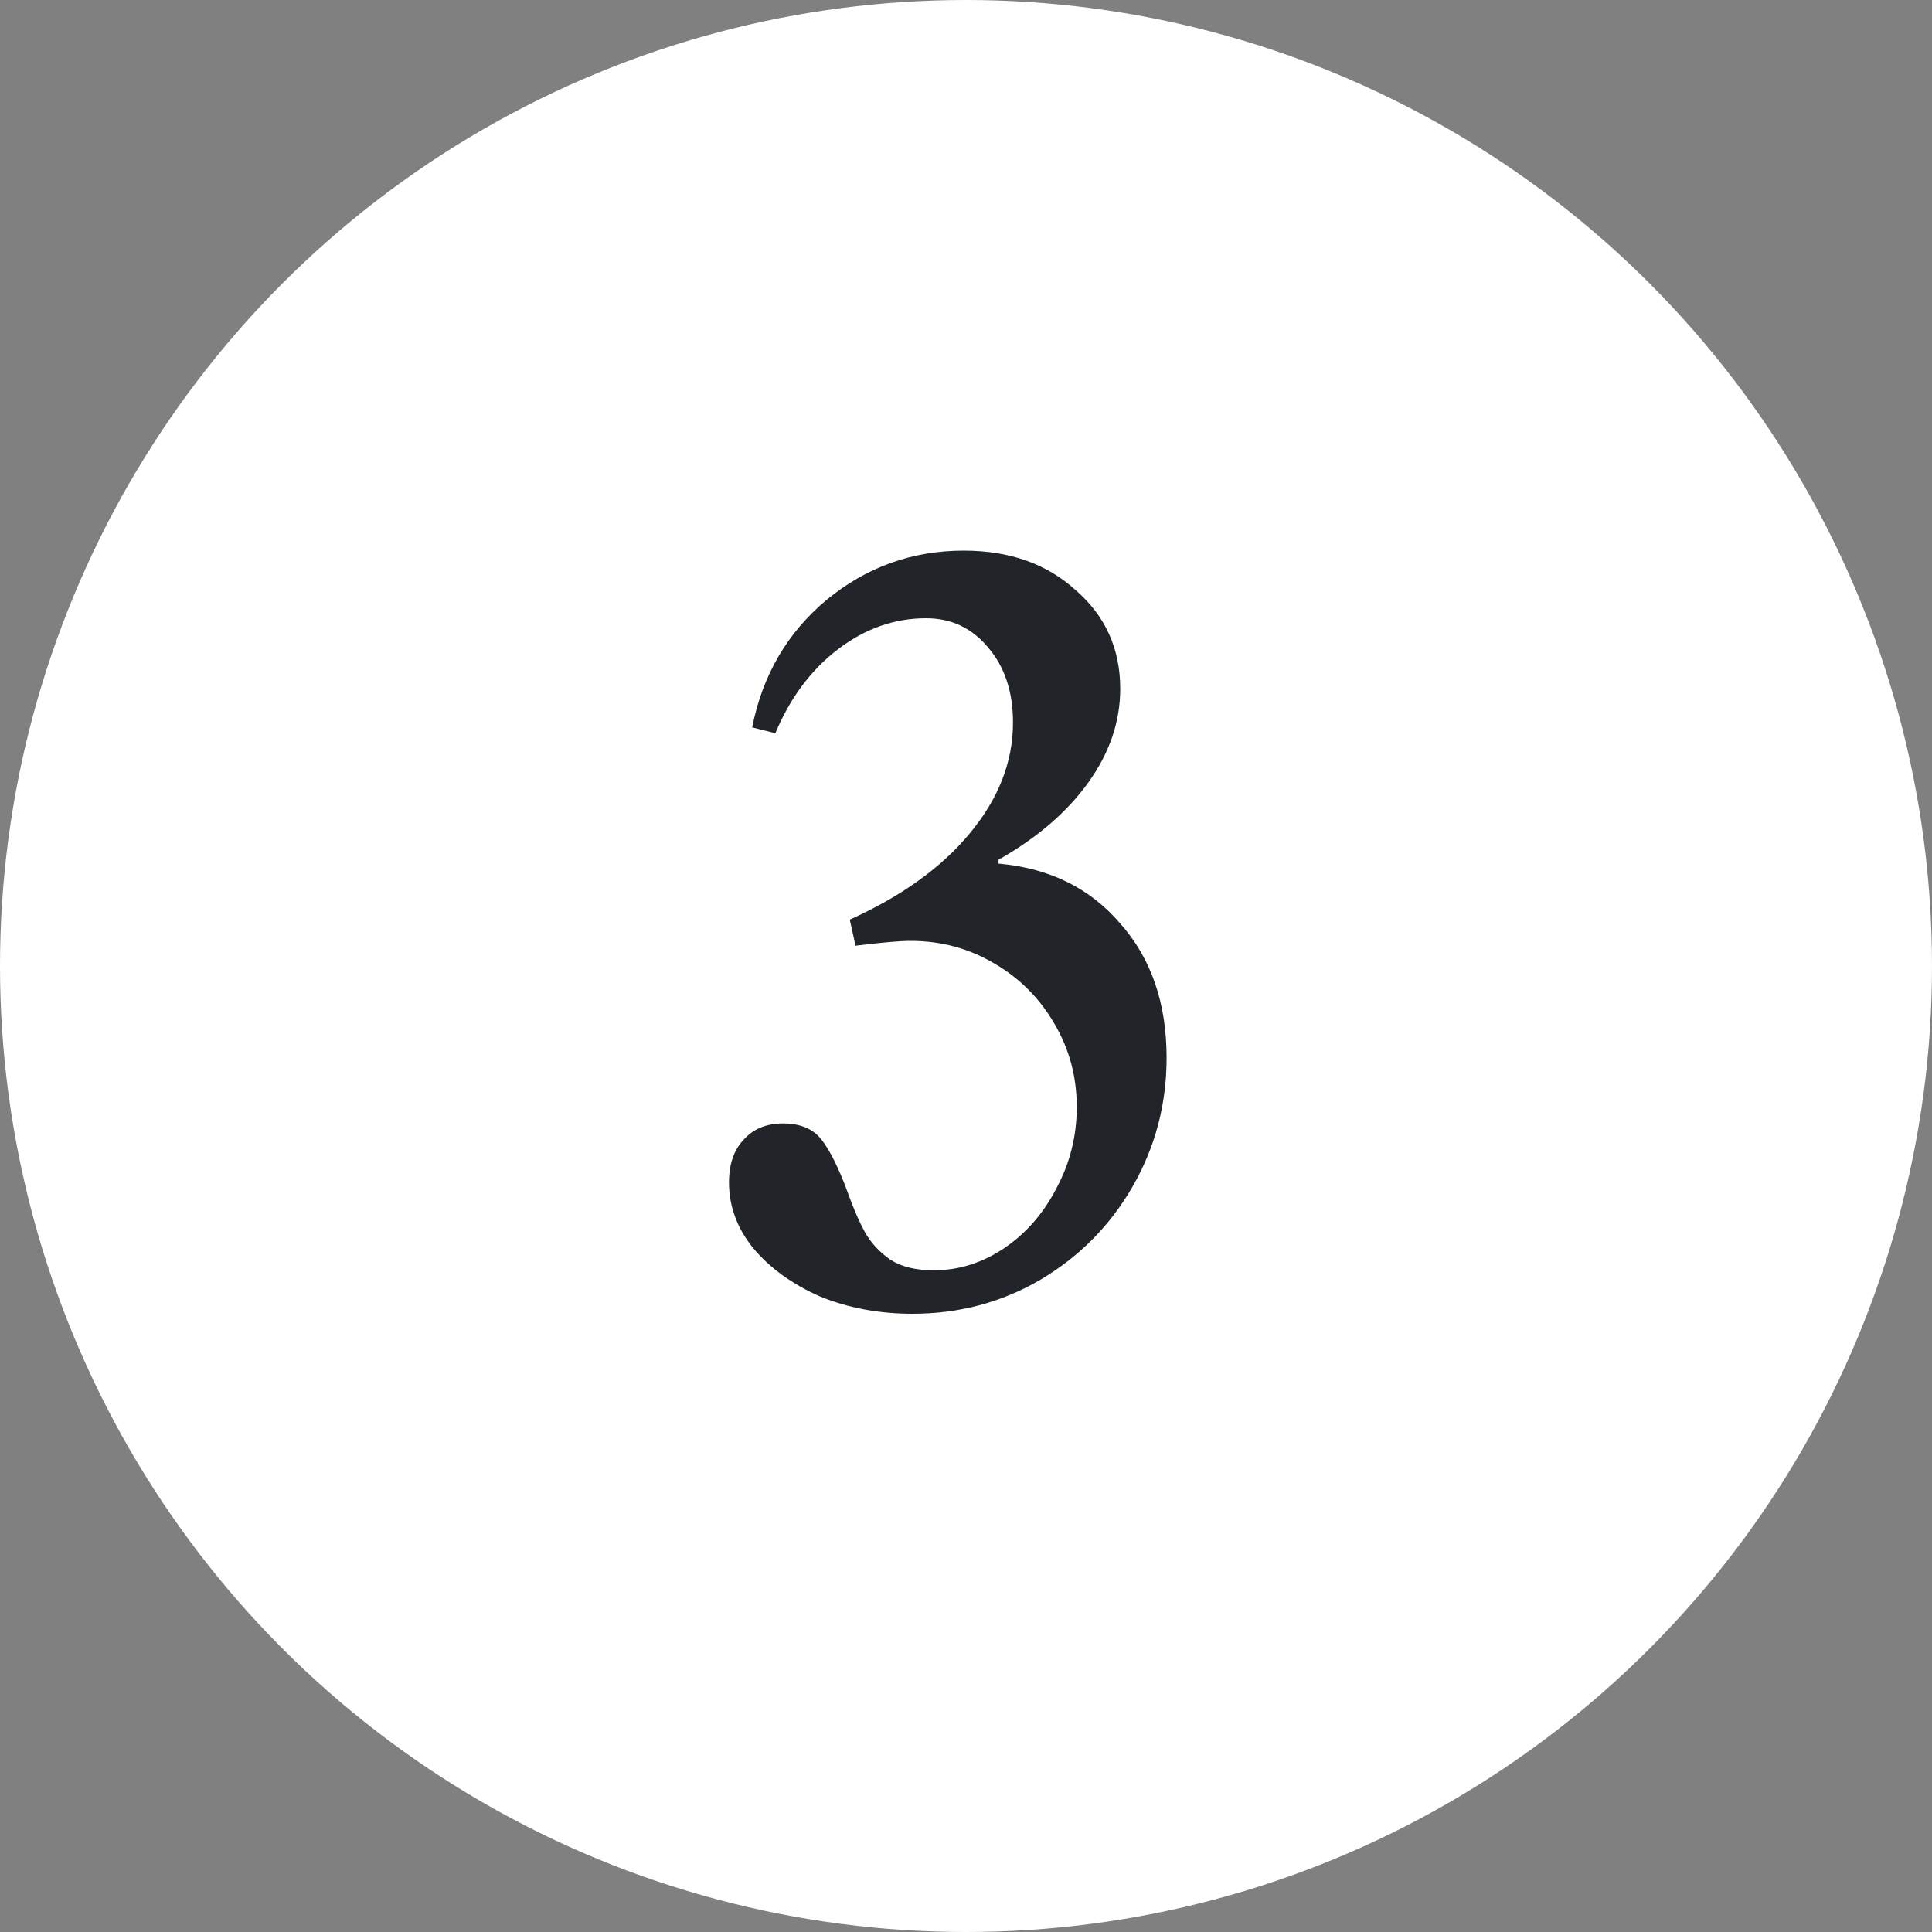 <svg width="80" height="80" viewBox="0 0 80 80" fill="none" xmlns="http://www.w3.org/2000/svg">
<rect x="0" y="0" width="80" height="80" fill="#808080" stroke="none"/>
<circle cx="40" cy="40" r="40" fill="white"/>
<path d="M35.186 38.08C37.319 37.12 38.972 35.933 40.146 34.52C41.346 33.08 41.946 31.547 41.946 29.92C41.946 28.64 41.599 27.6 40.906 26.8C40.239 26 39.386 25.6 38.346 25.6C37.039 25.6 35.826 26.027 34.706 26.88C33.586 27.733 32.719 28.893 32.106 30.36L31.146 30.12C31.572 27.96 32.599 26.2 34.226 24.84C35.879 23.48 37.772 22.8 39.906 22.8C41.799 22.8 43.346 23.347 44.546 24.44C45.772 25.507 46.386 26.867 46.386 28.52C46.386 29.88 45.946 31.173 45.066 32.4C44.186 33.627 42.946 34.693 41.346 35.6V35.76C43.452 35.947 45.132 36.773 46.386 38.24C47.666 39.68 48.306 41.533 48.306 43.8C48.306 45.72 47.839 47.493 46.906 49.12C45.972 50.747 44.692 52.04 43.066 53C41.466 53.933 39.706 54.4 37.786 54.4C36.399 54.4 35.119 54.16 33.946 53.68C32.799 53.173 31.879 52.507 31.186 51.68C30.519 50.853 30.186 49.947 30.186 48.96C30.186 48.213 30.386 47.627 30.786 47.2C31.186 46.747 31.732 46.52 32.426 46.52C33.146 46.52 33.679 46.747 34.026 47.2C34.372 47.653 34.719 48.347 35.066 49.28C35.332 50.027 35.586 50.613 35.826 51.04C36.066 51.467 36.412 51.84 36.866 52.16C37.319 52.453 37.919 52.6 38.666 52.6C39.706 52.6 40.679 52.293 41.586 51.68C42.492 51.067 43.212 50.24 43.746 49.2C44.306 48.16 44.586 47.04 44.586 45.84C44.586 44.587 44.279 43.44 43.666 42.4C43.052 41.333 42.212 40.493 41.146 39.88C40.106 39.267 38.959 38.96 37.706 38.96C37.252 38.96 36.492 39.027 35.426 39.16L35.186 38.08Z" fill="#212529"/>
</svg>
